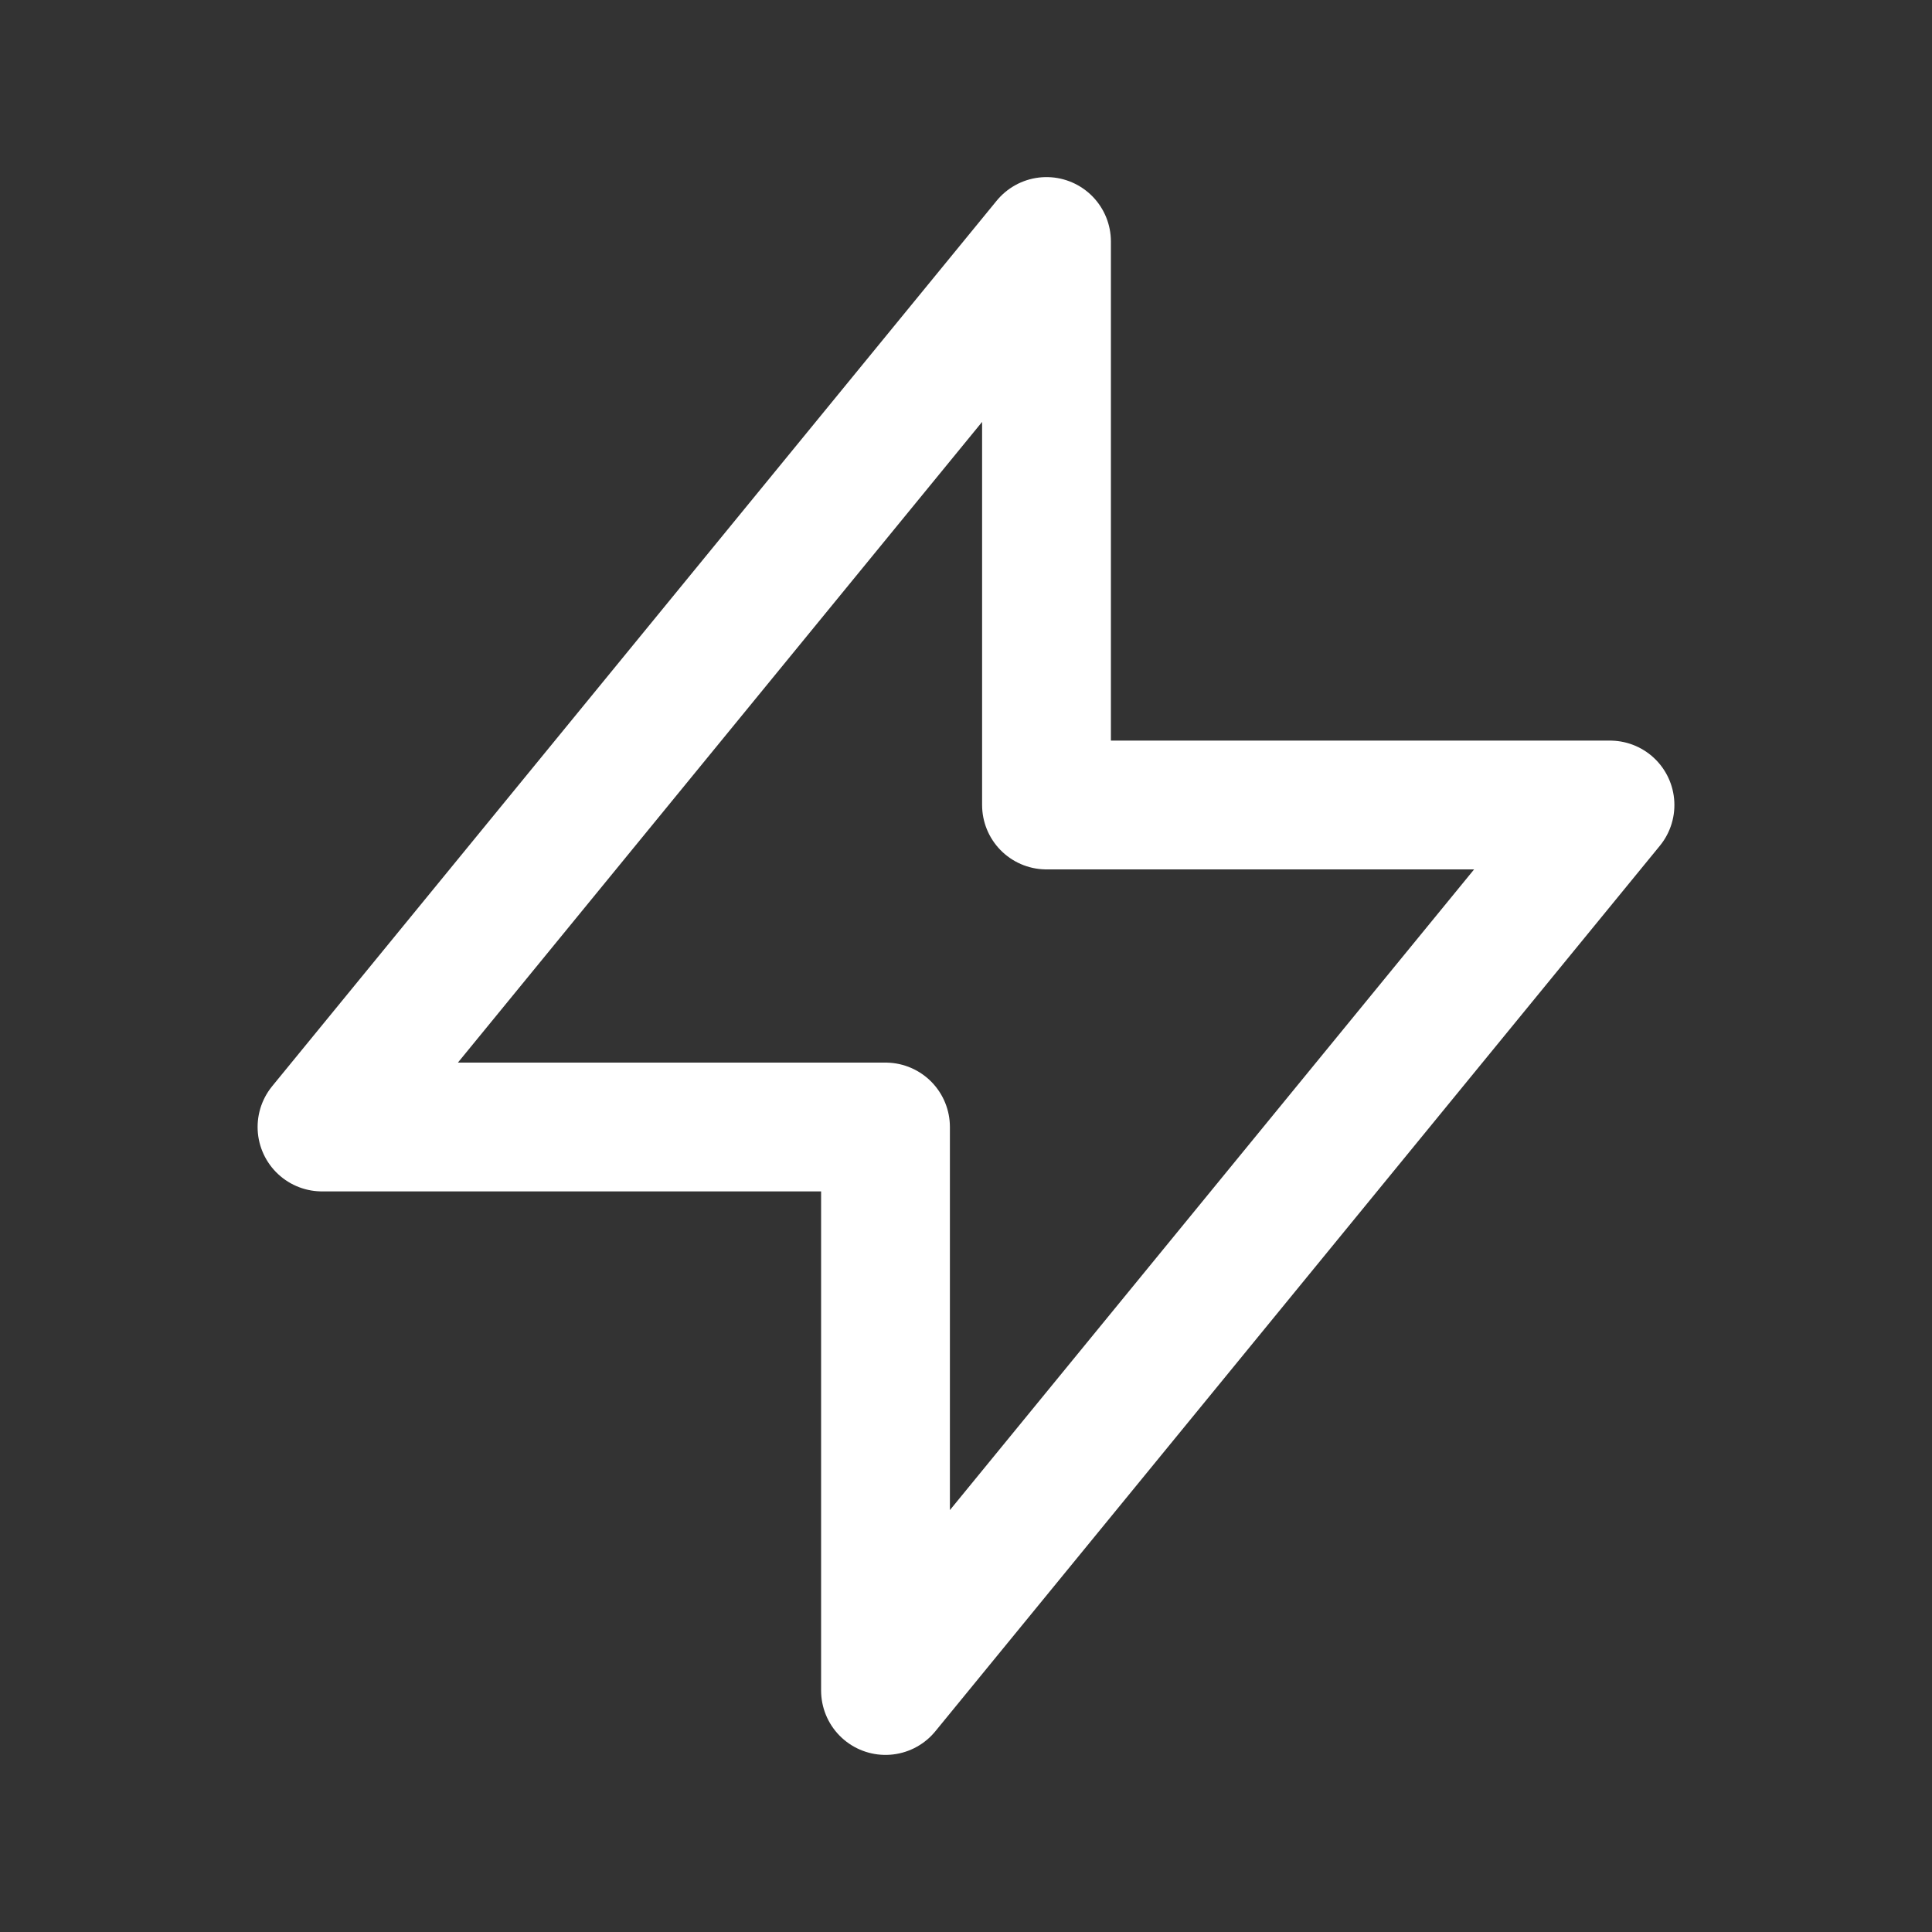 <?xml version="1.0" encoding="UTF-8"?> <svg xmlns="http://www.w3.org/2000/svg" width="45" height="45" viewBox="0 0 45 45" fill="none"><rect x="0" y="0" width="45" height="45" fill="#333333" stroke="none"/><path d="M24.375 5.625V18.75H37.5L20.625 39.375V26.25H7.5L24.375 5.625Z" stroke="white" stroke-width="3" stroke-linecap="round" stroke-linejoin="round"></path></svg> 